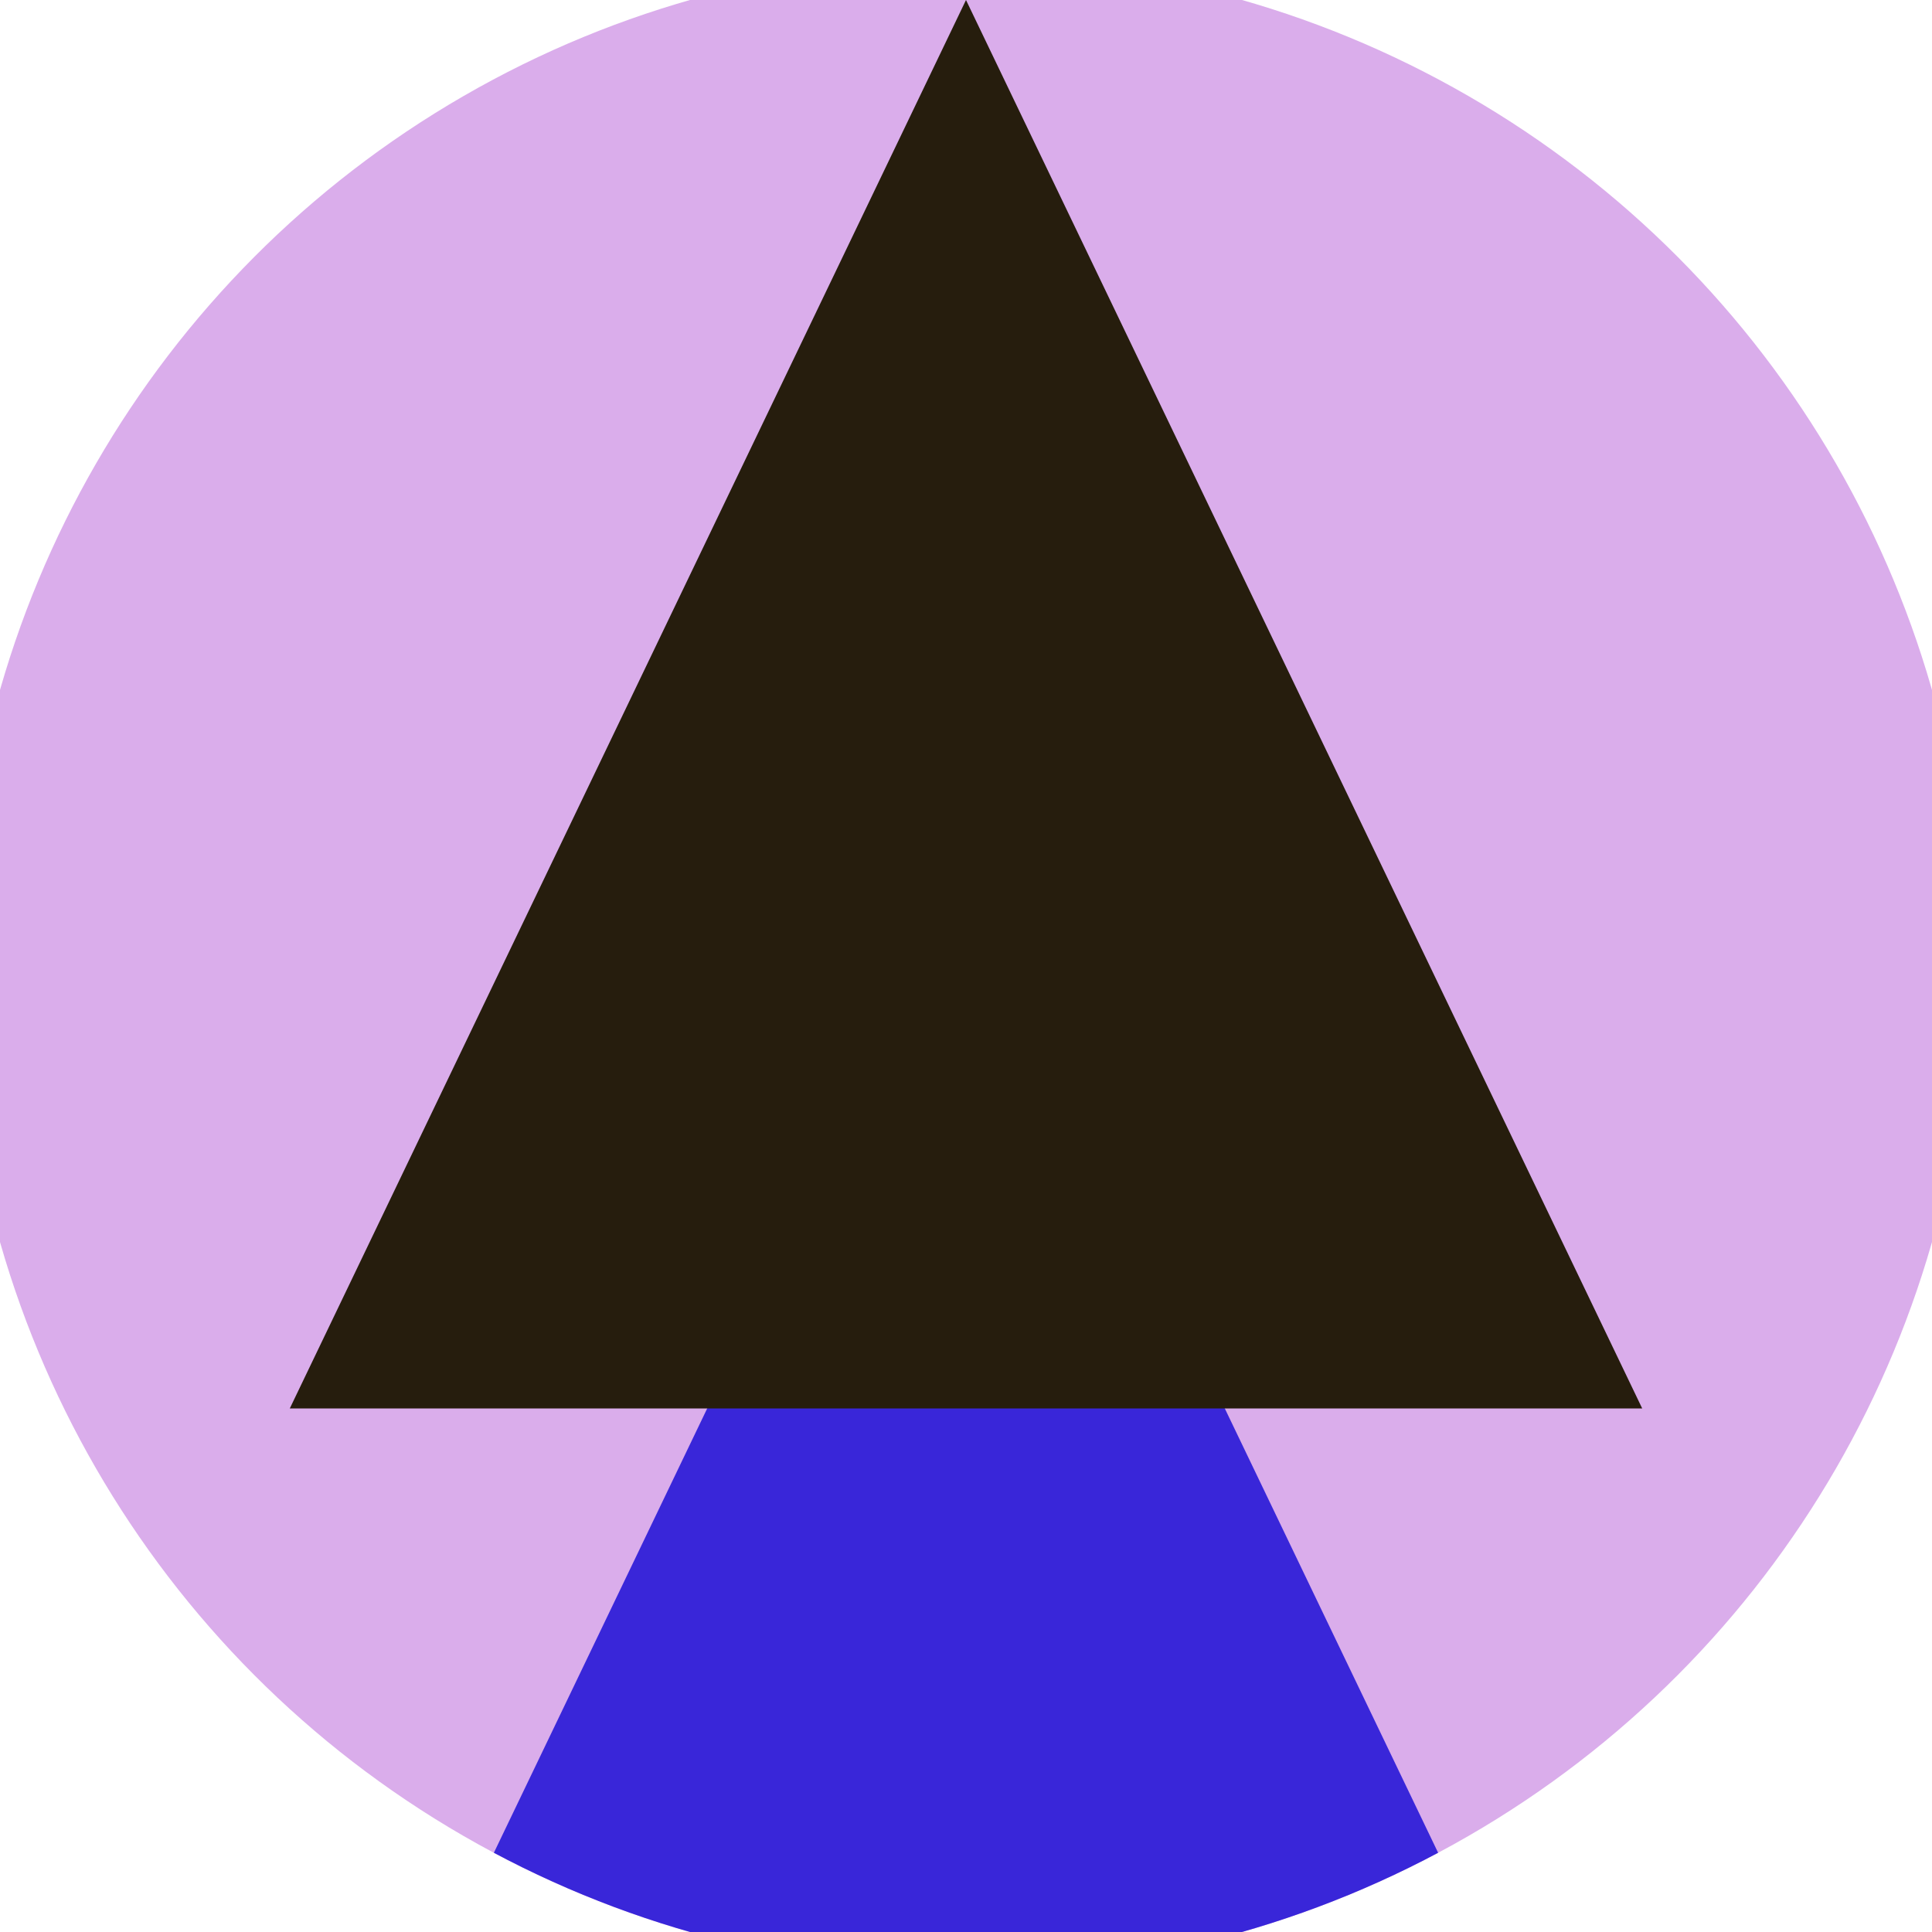 <svg xmlns="http://www.w3.org/2000/svg" width="128" height="128" viewBox="0 0 100 100" shape-rendering="geometricPrecision">
                            <defs>
                                <clipPath id="clip">
                                    <circle cx="50" cy="50" r="52" />
                                    <!--<rect x="0" y="0" width="100" height="100"/>-->
                                </clipPath>
                            </defs>
                            <g transform="rotate(0 50 50)">
                            <rect x="0" y="0" width="100" height="100" fill="#daadeb" clip-path="url(#clip)"/><path d="M 50 45 L 15 117.9 H 85 Z" fill="#3926d9" clip-path="url(#clip)"/><path d="M 50 0 L 15 72.9 H 85 Z" fill="#261d0d" clip-path="url(#clip)"/></g></svg>